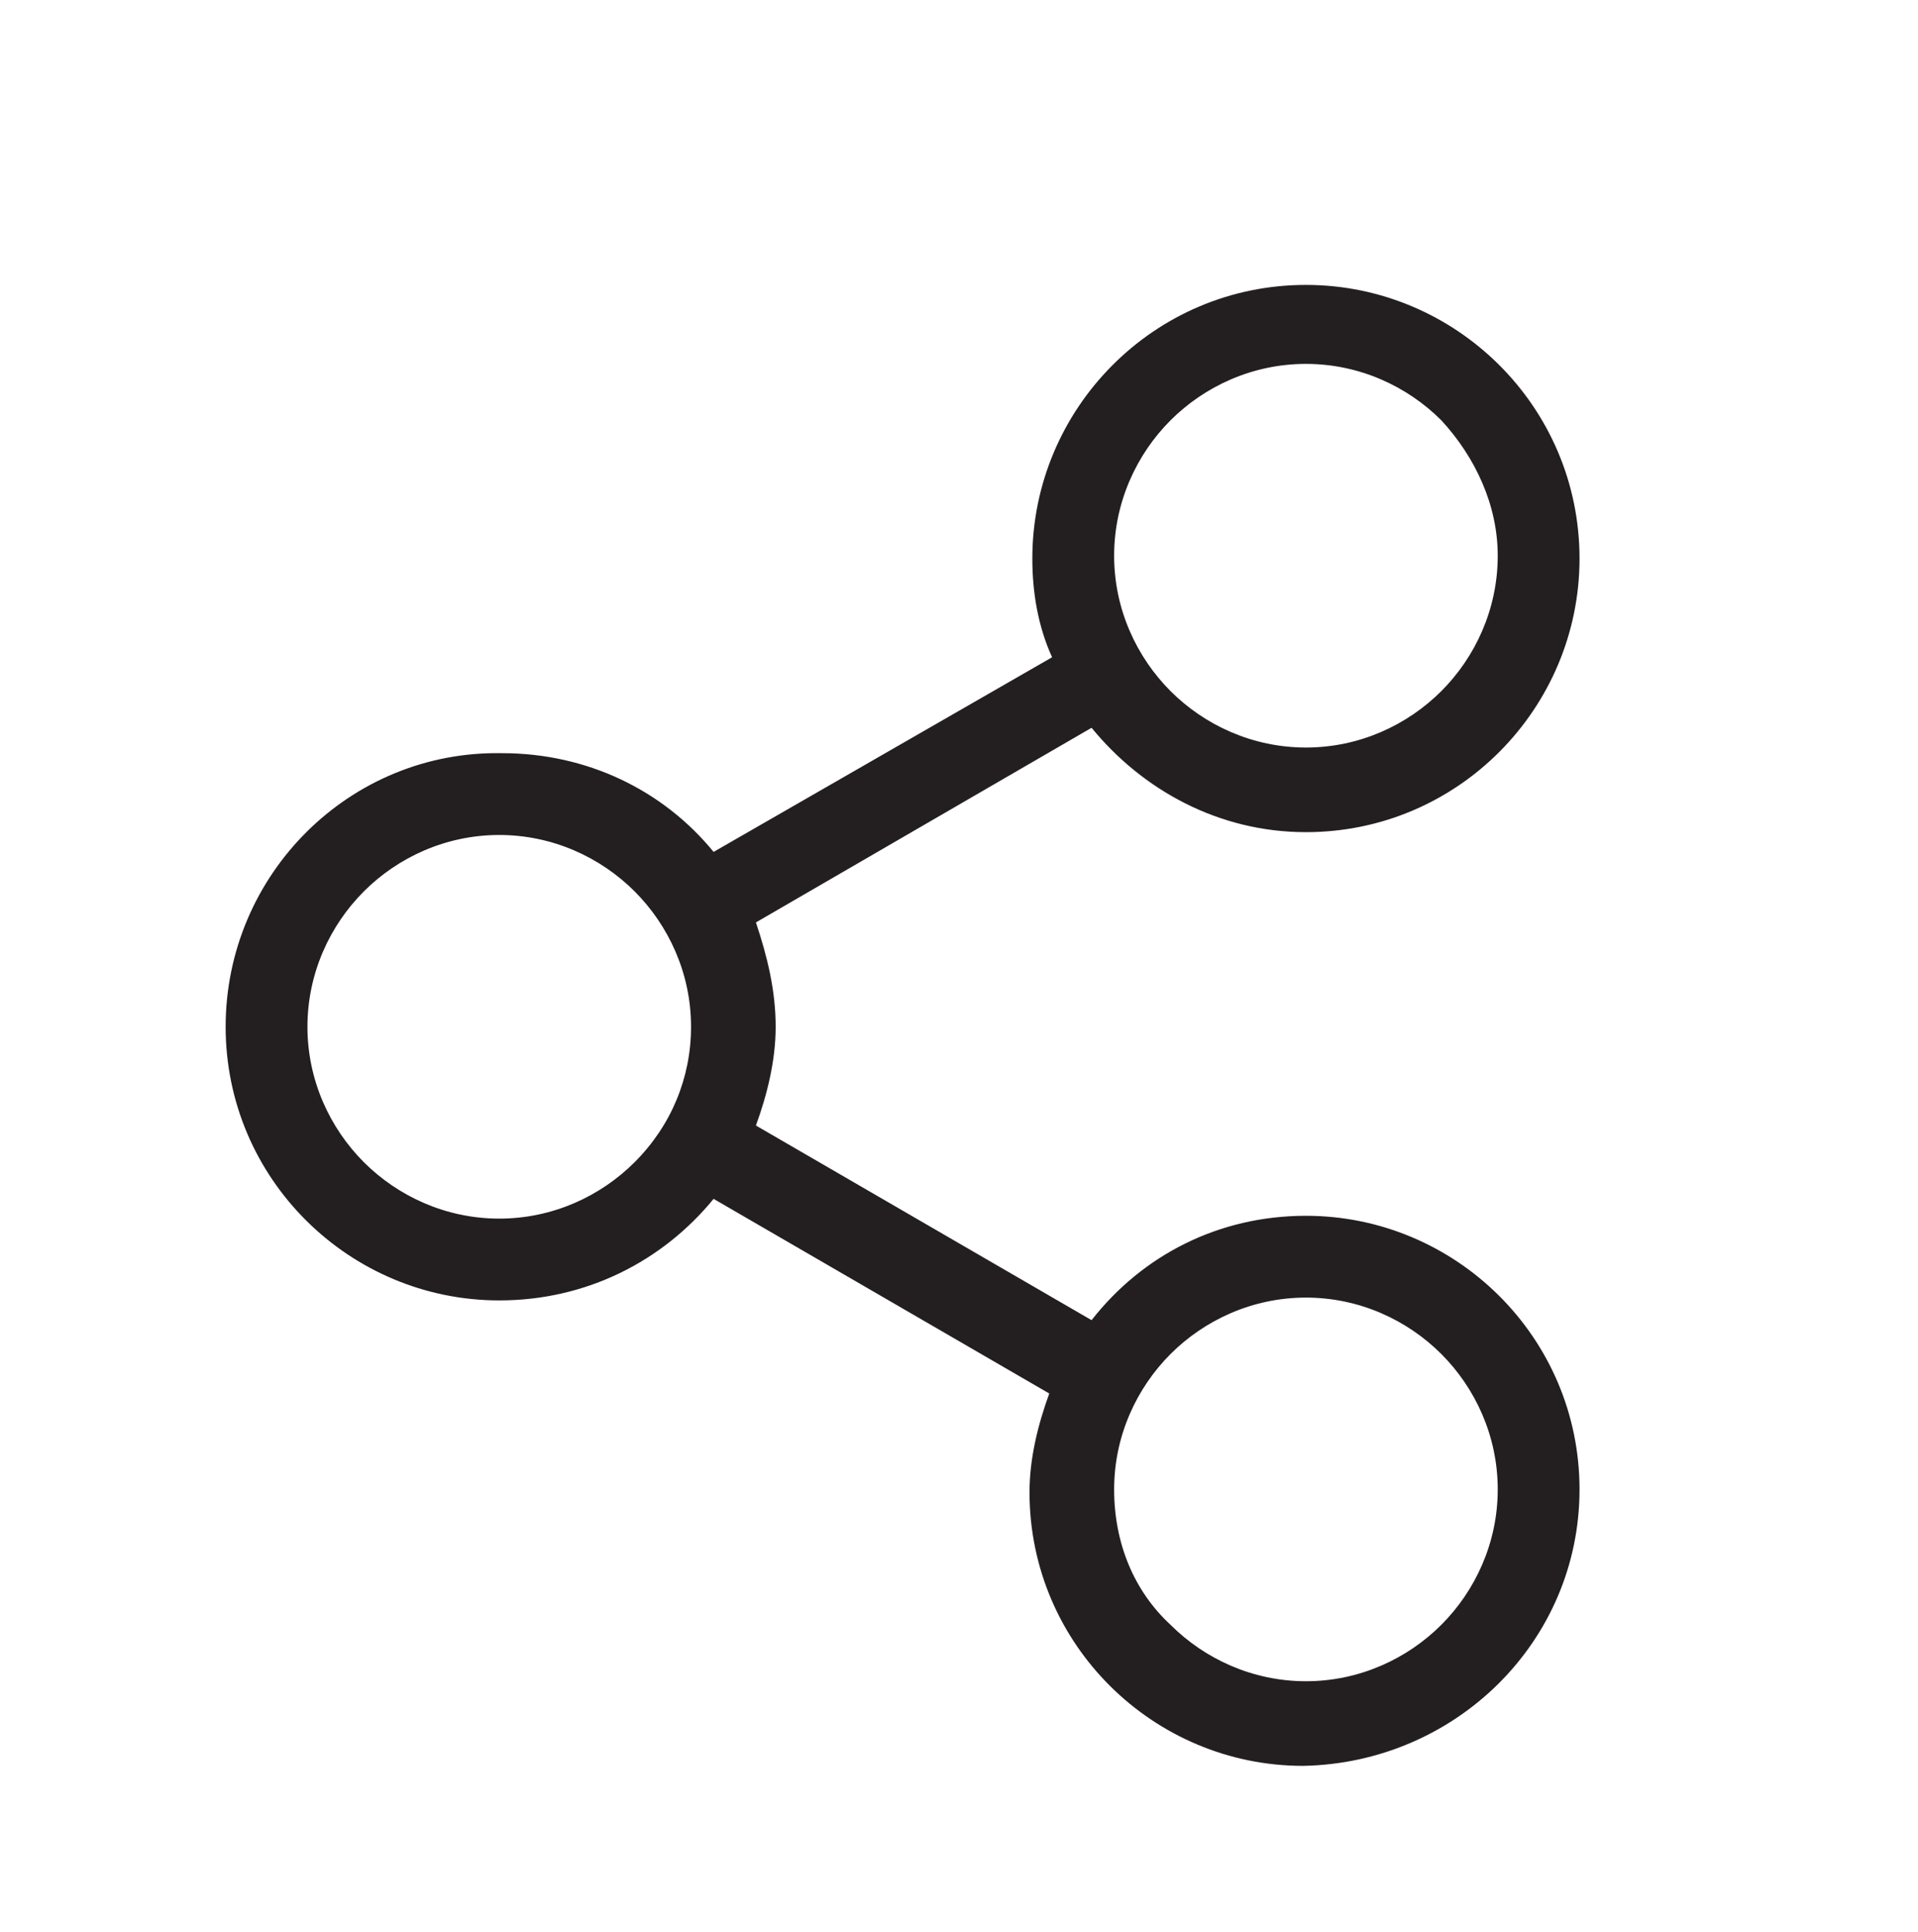 <?xml version="1.0" encoding="utf-8"?>
<!-- Generator: Adobe Illustrator 22.0.1, SVG Export Plug-In . SVG Version: 6.00 Build 0)  -->
<svg version="1.1" id="Layer_1" xmlns="http://www.w3.org/2000/svg" xmlns:xlink="http://www.w3.org/1999/xlink" x="0px" y="0px"
	 viewBox="0 0 68 68.5" style="enable-background:new 0 0 68 68.5;" xml:space="preserve">
<style type="text/css">
	.st0{fill:#231F20;}
</style>
<path class="st0" d="M56,52.8c0-5.4-4.4-9.7-9.7-9.7c-3.1,0-5.8,1.4-7.6,3.7l-11.9-6.9c0.4-1.1,0.7-2.3,0.7-3.5
	c0-1.3-0.3-2.5-0.7-3.7l11.9-6.9c1.8,2.2,4.5,3.7,7.6,3.7c5.4,0,9.7-4.4,9.7-9.7c0-5.4-4.4-9.7-9.7-9.7c-5.4,0-9.7,4.4-9.7,9.7
	c0,1.2,0.2,2.4,0.7,3.5l-12,6.9c-1.8-2.2-4.5-3.5-7.5-3.5C12.4,26.6,8,31,8,36.4c0,5.4,4.4,9.7,9.7,9.7c3.1,0,5.8-1.4,7.6-3.6
	l11.9,6.9c-0.4,1.1-0.7,2.3-0.7,3.5c0,5.4,4.4,9.7,9.7,9.7C51.6,62.5,56,58.2,56,52.8z M53.1,19.7c0,1.9-0.8,3.6-2,4.8
	c-1.2,1.2-2.9,2-4.8,2c-1.9,0-3.6-0.8-4.8-2c-1.2-1.2-2-2.9-2-4.8c0-1.9,0.8-3.6,2-4.8c1.2-1.2,2.9-2,4.8-2c1.9,0,3.6,0.8,4.8,2
	C52.3,16.2,53.1,17.9,53.1,19.7z M22.5,41.2c-1.2,1.2-2.9,2-4.8,2c-1.9,0-3.6-0.8-4.8-2c-1.2-1.2-2-2.9-2-4.8c0-1.9,0.8-3.6,2-4.8
	c1.2-1.2,2.9-2,4.8-2c1.9,0,3.6,0.8,4.8,2c1.2,1.2,2,2.9,2,4.8C24.5,38.2,23.8,39.9,22.5,41.2z M39.5,52.8c0-1.9,0.8-3.6,2-4.8
	c1.2-1.2,2.9-2,4.8-2c1.9,0,3.6,0.8,4.8,2c1.2,1.2,2,2.9,2,4.8c0,1.9-0.8,3.6-2,4.8c-1.2,1.2-2.9,2-4.8,2c-1.9,0-3.6-0.8-4.8-2
	C40.2,56.4,39.5,54.7,39.5,52.8z"/>
</svg>
